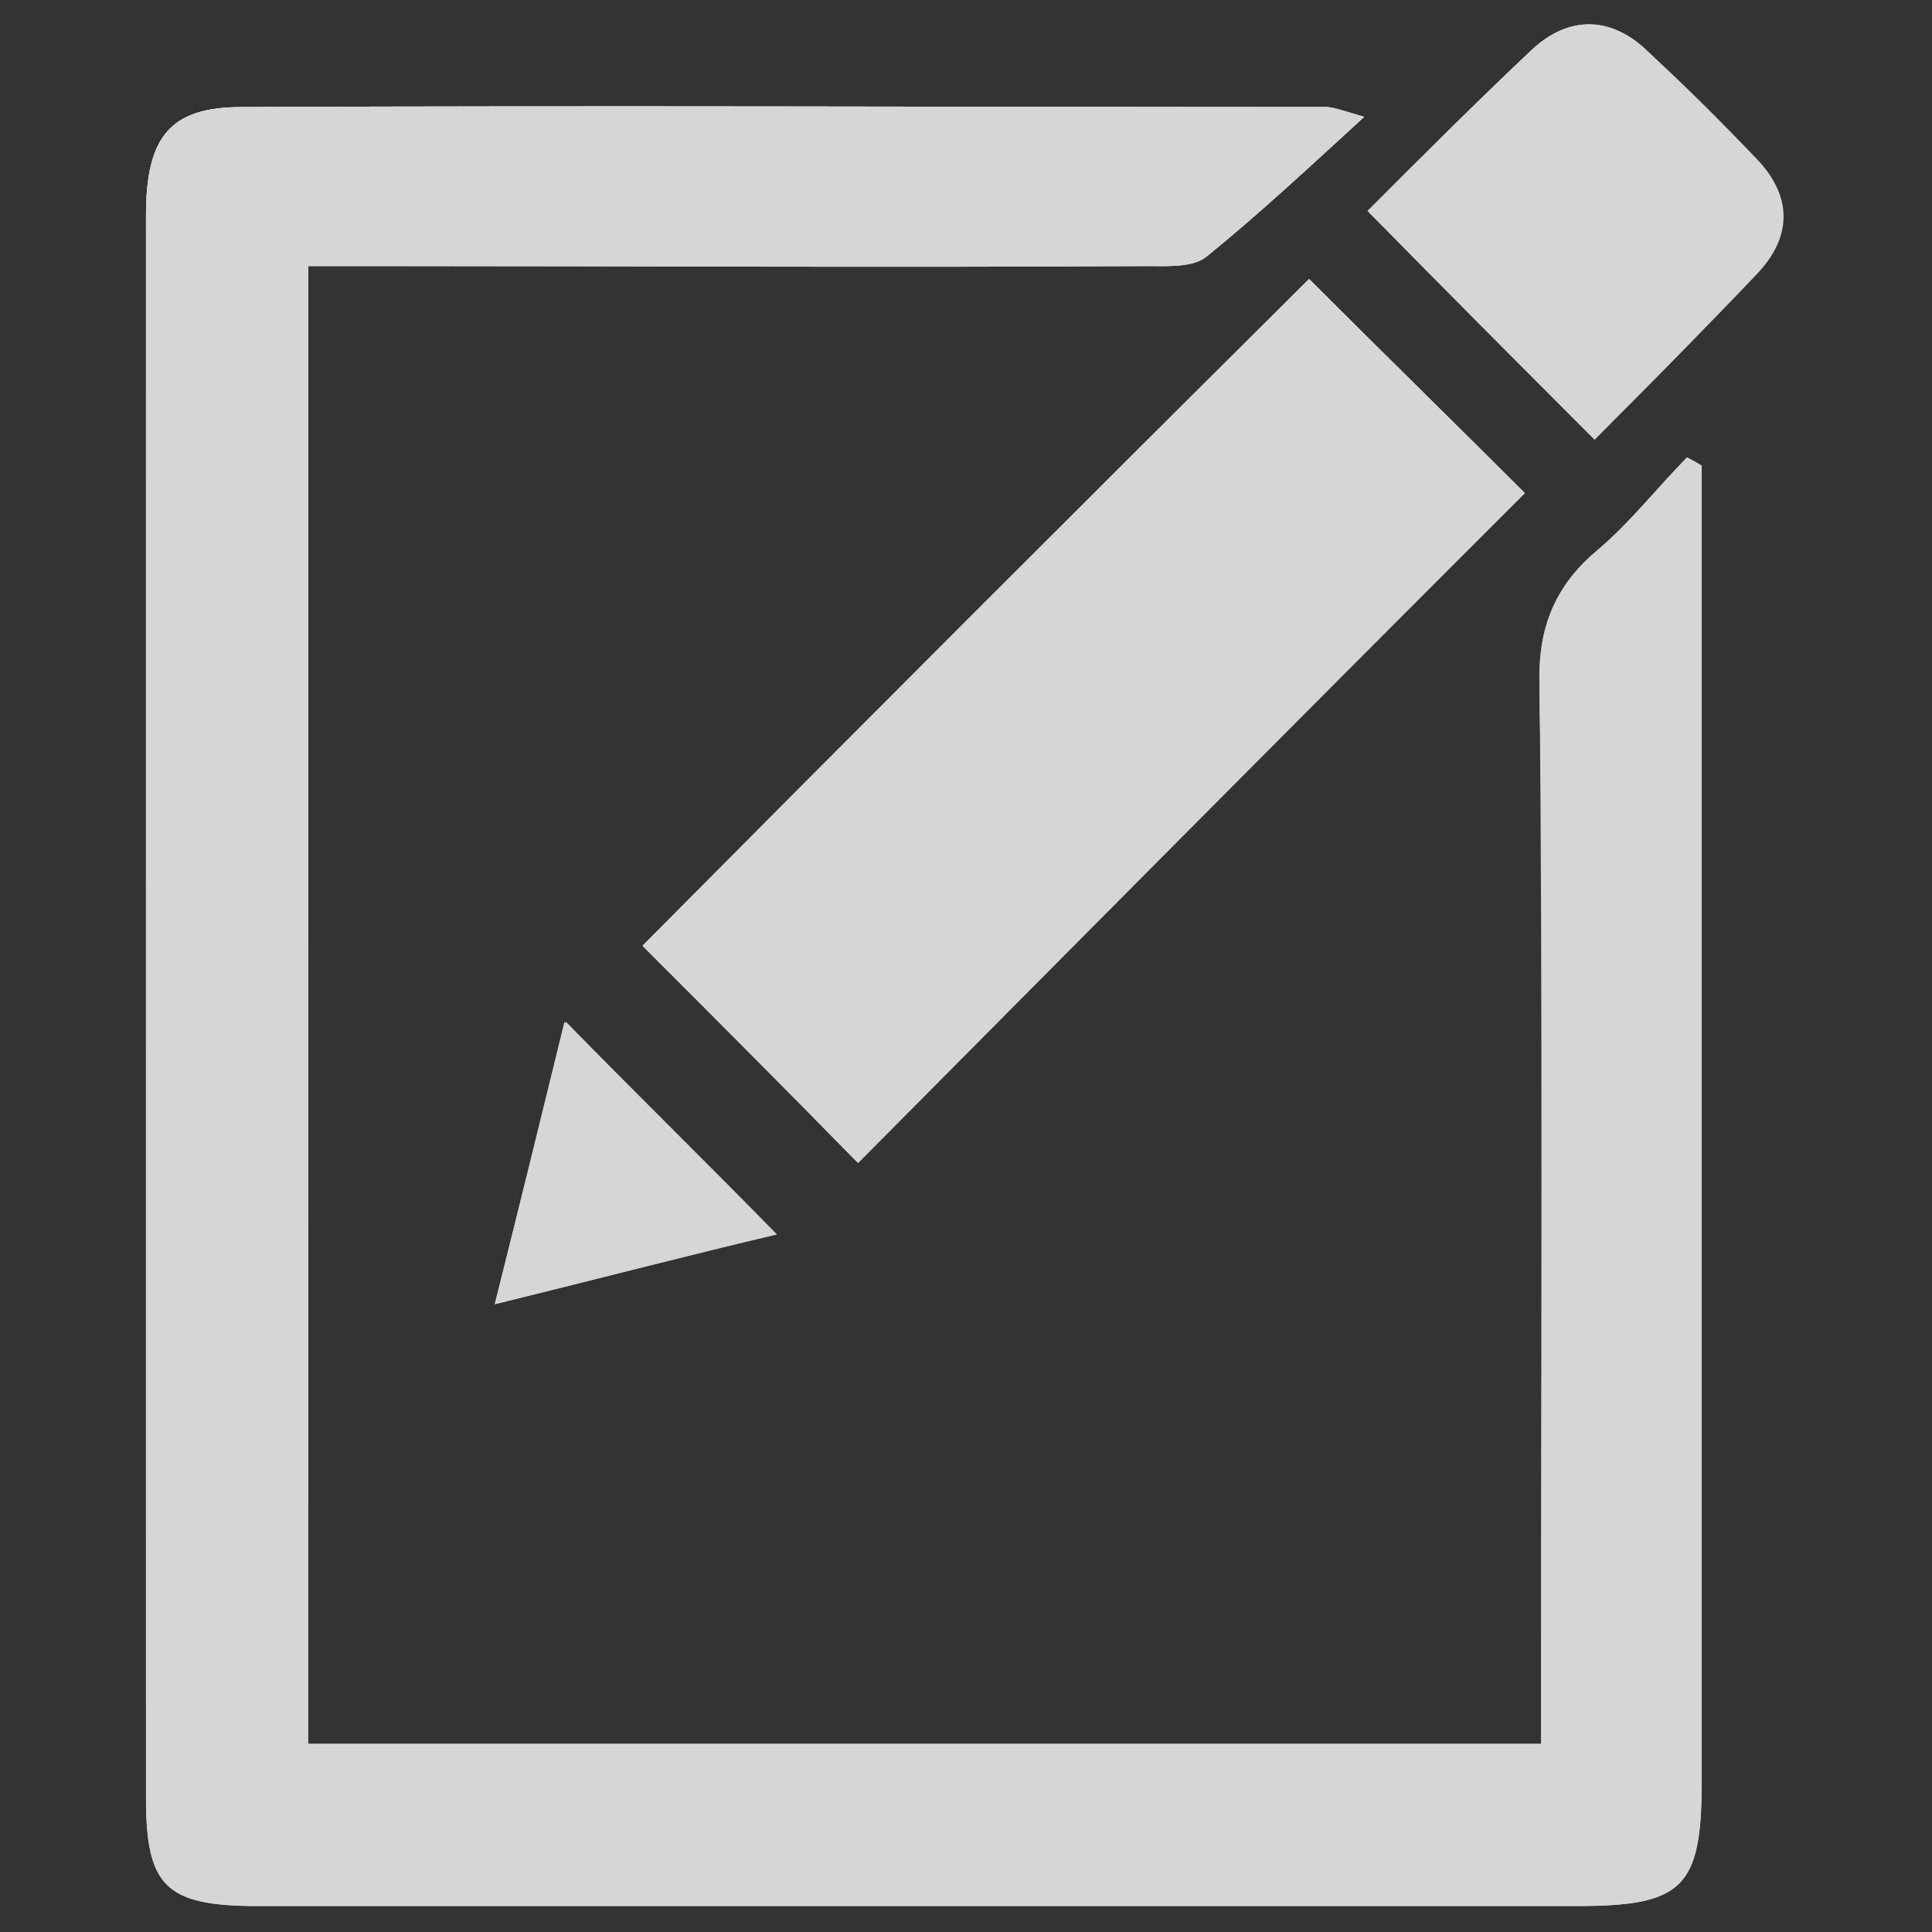 <?xml version="1.0" encoding="utf-8"?>
<!-- Generator: Adobe Illustrator 25.1.0, SVG Export Plug-In . SVG Version: 6.00 Build 0)  -->
<svg version="1.1" id="Ebene_1" xmlns="http://www.w3.org/2000/svg" xmlns:xlink="http://www.w3.org/1999/xlink" x="0px" y="0px"
	 viewBox="0 0 119.1 119.1" style="enable-background:new 0 0 119.1 119.1;" xml:space="preserve">
<rect x="0" y="0" width="119.1" height="119.1" fill="#333333" stroke="none"/>
<style type="text/css">
	.st0{opacity:0.8;clip-path:url(#SVGID_2_);}
	.st1{fill:#FFFFFF;}
	.st2{fill:url(#SVGID_3_);}
	.st3{fill:url(#SVGID_4_);}
	.st4{fill:url(#SVGID_5_);}
	.st5{fill:url(#SVGID_6_);}
</style>
<g>
	<g>
		<defs>
			<rect id="SVGID_1_" x="9" y="1.5" width="101" height="116"/>
		</defs>
		<clipPath id="SVGID_2_">
			<use xlink:href="#SVGID_1_"  style="overflow:visible;"/>
		</clipPath>
		<g class="st0">
			<path class="st1" d="M104.9,28.7c-0.3-0.2-0.5-0.3-0.9-0.5c-1.9,1.9-3.5,4-5.5,5.7c-2.7,2.2-3.6,4.8-3.6,8.4
				c0.2,15.2,0.1,45.8,0.1,60.9c0,1.4,0,2.7,0,4.3c-25.6,0-50.7,0-76,0c0-25.3,0-65.9,0-91.1c1.6,0,2.9,0,4.2,0
				c15.9,0,31.7,0,47.6,0c1.2,0,2.8,0.1,3.6-0.6c3.2-2.6,6.1-5.3,9.7-8.6c-1.6-0.5-2-0.6-2.3-0.6c-22.3,0-44.7-0.1-66.9,0
				C10.5,6.6,9,8.4,9,13.3c0,27.3,0,70.2,0,97.5c0,5.5,1.2,6.7,6.9,6.7c27.1,0,54.2,0,81.3,0c6.5,0,7.7-1.1,7.7-7.6
				c0-20.7,0-56.8,0-77.5C104.9,31.2,104.9,30,104.9,28.7z"/>
			<path class="st1" d="M80.7,17.2C66.7,31.1,53,45,39.7,58.4c4.3,4.3,8.8,8.8,13.2,13.3C66.5,58,80.2,44.2,94,30.4
				C89.8,26.2,85.3,21.8,80.7,17.2z"/>
			<path class="st1" d="M98.3,27.1c3.3-3.4,6.7-6.7,10-10.2c2.2-2.3,2.2-4.8,0-7.1s-4.5-4.6-6.8-6.7c-2.2-2.1-4.8-2-6.9,0
				c-3.6,3.3-7,6.7-10.2,10C89,17.8,93.4,22.2,98.3,27.1z"/>
			<path class="st1" d="M30.5,80.4c6.5-1.6,12.3-3.1,17.4-4.3c-4.3-4.4-8.7-8.7-13-13.1C33.5,68.4,32.1,74,30.5,80.4z"/>
			<path class="st1" d="M104.9,28.7c0,1.2,0,2.5,0,3.7c0,20.7,0,56.8,0,77.5c0,6.5-1.2,7.6-7.7,7.6c-27.1,0-54.2,0-81.3,0
				c-5.7,0-6.9-1.2-6.9-6.7c0-27.3,0-70.2,0-97.5c0-4.9,1.5-6.7,5.9-6.7c22.3-0.1,44.7,0,66.9,0c0.3,0,0.7,0.2,2.3,0.6
				c-3.6,3.3-6.5,6-9.7,8.6c-0.9,0.7-2.4,0.6-3.6,0.6c-15.9,0.1-31.7,0-47.6,0c-1.3,0-2.6,0-4.2,0c0,25.3,0,65.8,0,91.1
				c25.3,0,50.4,0,76,0c0-1.5,0-2.9,0-4.3c0-15.2,0.2-45.8-0.1-60.9c-0.1-3.6,0.9-6.1,3.6-8.4c2-1.7,3.7-3.8,5.5-5.7
				C104.3,28.4,104.6,28.6,104.9,28.7z"/>
			
				<linearGradient id="SVGID_3_" gradientUnits="userSpaceOnUse" x1="56.978" y1="732.583" x2="56.978" y2="843.528" gradientTransform="matrix(1 0 0 1 0 -726)">
				<stop  offset="0" style="stop-color:#FFFFFF"/>
				<stop  offset="1" style="stop-color:#FFFFFF;stop-opacity:0"/>
			</linearGradient>
			<path class="st2" d="M104.9,28.7c0,1.2,0,2.5,0,3.7c0,20.7,0,56.8,0,77.5c0,6.5-1.2,7.6-7.7,7.6c-27.1,0-54.2,0-81.3,0
				c-5.7,0-6.9-1.2-6.9-6.7c0-27.3,0-70.2,0-97.5c0-4.9,1.5-6.7,5.9-6.7c22.3-0.1,44.7,0,66.9,0c0.3,0,0.7,0.2,2.3,0.6
				c-3.6,3.3-6.5,6-9.7,8.6c-0.9,0.7-2.4,0.6-3.6,0.6c-15.9,0.1-31.7,0-47.6,0c-1.3,0-2.6,0-4.2,0c0,25.3,0,65.8,0,91.1
				c25.3,0,50.4,0,76,0c0-1.5,0-2.9,0-4.3c0-15.2,0.2-45.8-0.1-60.9c-0.1-3.6,0.9-6.1,3.6-8.4c2-1.7,3.7-3.8,5.5-5.7
				C104.3,28.4,104.6,28.6,104.9,28.7z"/>
			<path class="st1" d="M80.7,17.2c4.6,4.6,9.1,9,13.3,13.2C80.1,44.2,66.4,58,52.8,71.6c-4.4-4.5-8.9-9-13.2-13.3
				C52.9,44.9,66.7,31.1,80.7,17.2z"/>
			
				<linearGradient id="SVGID_4_" gradientUnits="userSpaceOnUse" x1="66.828" y1="743.228" x2="66.828" y2="797.628" gradientTransform="matrix(1 0 0 1 0 -726)">
				<stop  offset="0" style="stop-color:#FFFFFF"/>
				<stop  offset="1" style="stop-color:#FFFFFF;stop-opacity:0"/>
			</linearGradient>
			<path class="st3" d="M80.7,17.2c4.6,4.6,9.1,9,13.3,13.2C80.1,44.2,66.4,58,52.8,71.6c-4.4-4.5-8.9-9-13.2-13.3
				C52.9,44.9,66.7,31.1,80.7,17.2z"/>
			<path class="st1" d="M98.3,27.1c-4.9-4.9-9.3-9.4-14-14.1C87.6,9.7,91,6.3,94.5,3c2.2-2,4.7-2,6.9,0c2.3,2.2,4.6,4.5,6.8,6.8
				s2.2,4.8,0,7.1C105,20.4,101.7,23.7,98.3,27.1z"/>
			
				<linearGradient id="SVGID_5_" gradientUnits="userSpaceOnUse" x1="97.103" y1="727.566" x2="97.103" y2="753.166" gradientTransform="matrix(1 0 0 1 0 -726)">
				<stop  offset="0" style="stop-color:#FFFFFF"/>
				<stop  offset="1" style="stop-color:#FFFFFF;stop-opacity:0"/>
			</linearGradient>
			<path class="st4" d="M98.3,27.1c-4.9-4.9-9.3-9.4-14-14.1C87.6,9.7,91,6.3,94.5,3c2.2-2,4.7-2,6.9,0c2.3,2.2,4.6,4.5,6.8,6.8
				s2.2,4.8,0,7.1C105,20.4,101.7,23.7,98.3,27.1z"/>
			<path class="st1" d="M30.5,80.4c1.6-6.4,3-12.1,4.3-17.4c4.3,4.3,8.6,8.7,13,13.1C42.7,77.3,37,78.8,30.5,80.4z"/>
			
				<linearGradient id="SVGID_6_" gradientUnits="userSpaceOnUse" x1="39.178" y1="789.049" x2="39.178" y2="806.449" gradientTransform="matrix(1 0 0 1 0 -726)">
				<stop  offset="0" style="stop-color:#FFFFFF"/>
				<stop  offset="1" style="stop-color:#FFFFFF;stop-opacity:0"/>
			</linearGradient>
			<path class="st5" d="M30.5,80.4c1.6-6.4,3-12.1,4.3-17.4c4.3,4.3,8.6,8.7,13,13.1C42.7,77.3,37,78.8,30.5,80.4z"/>
		</g>
	</g>
</g>
</svg>
